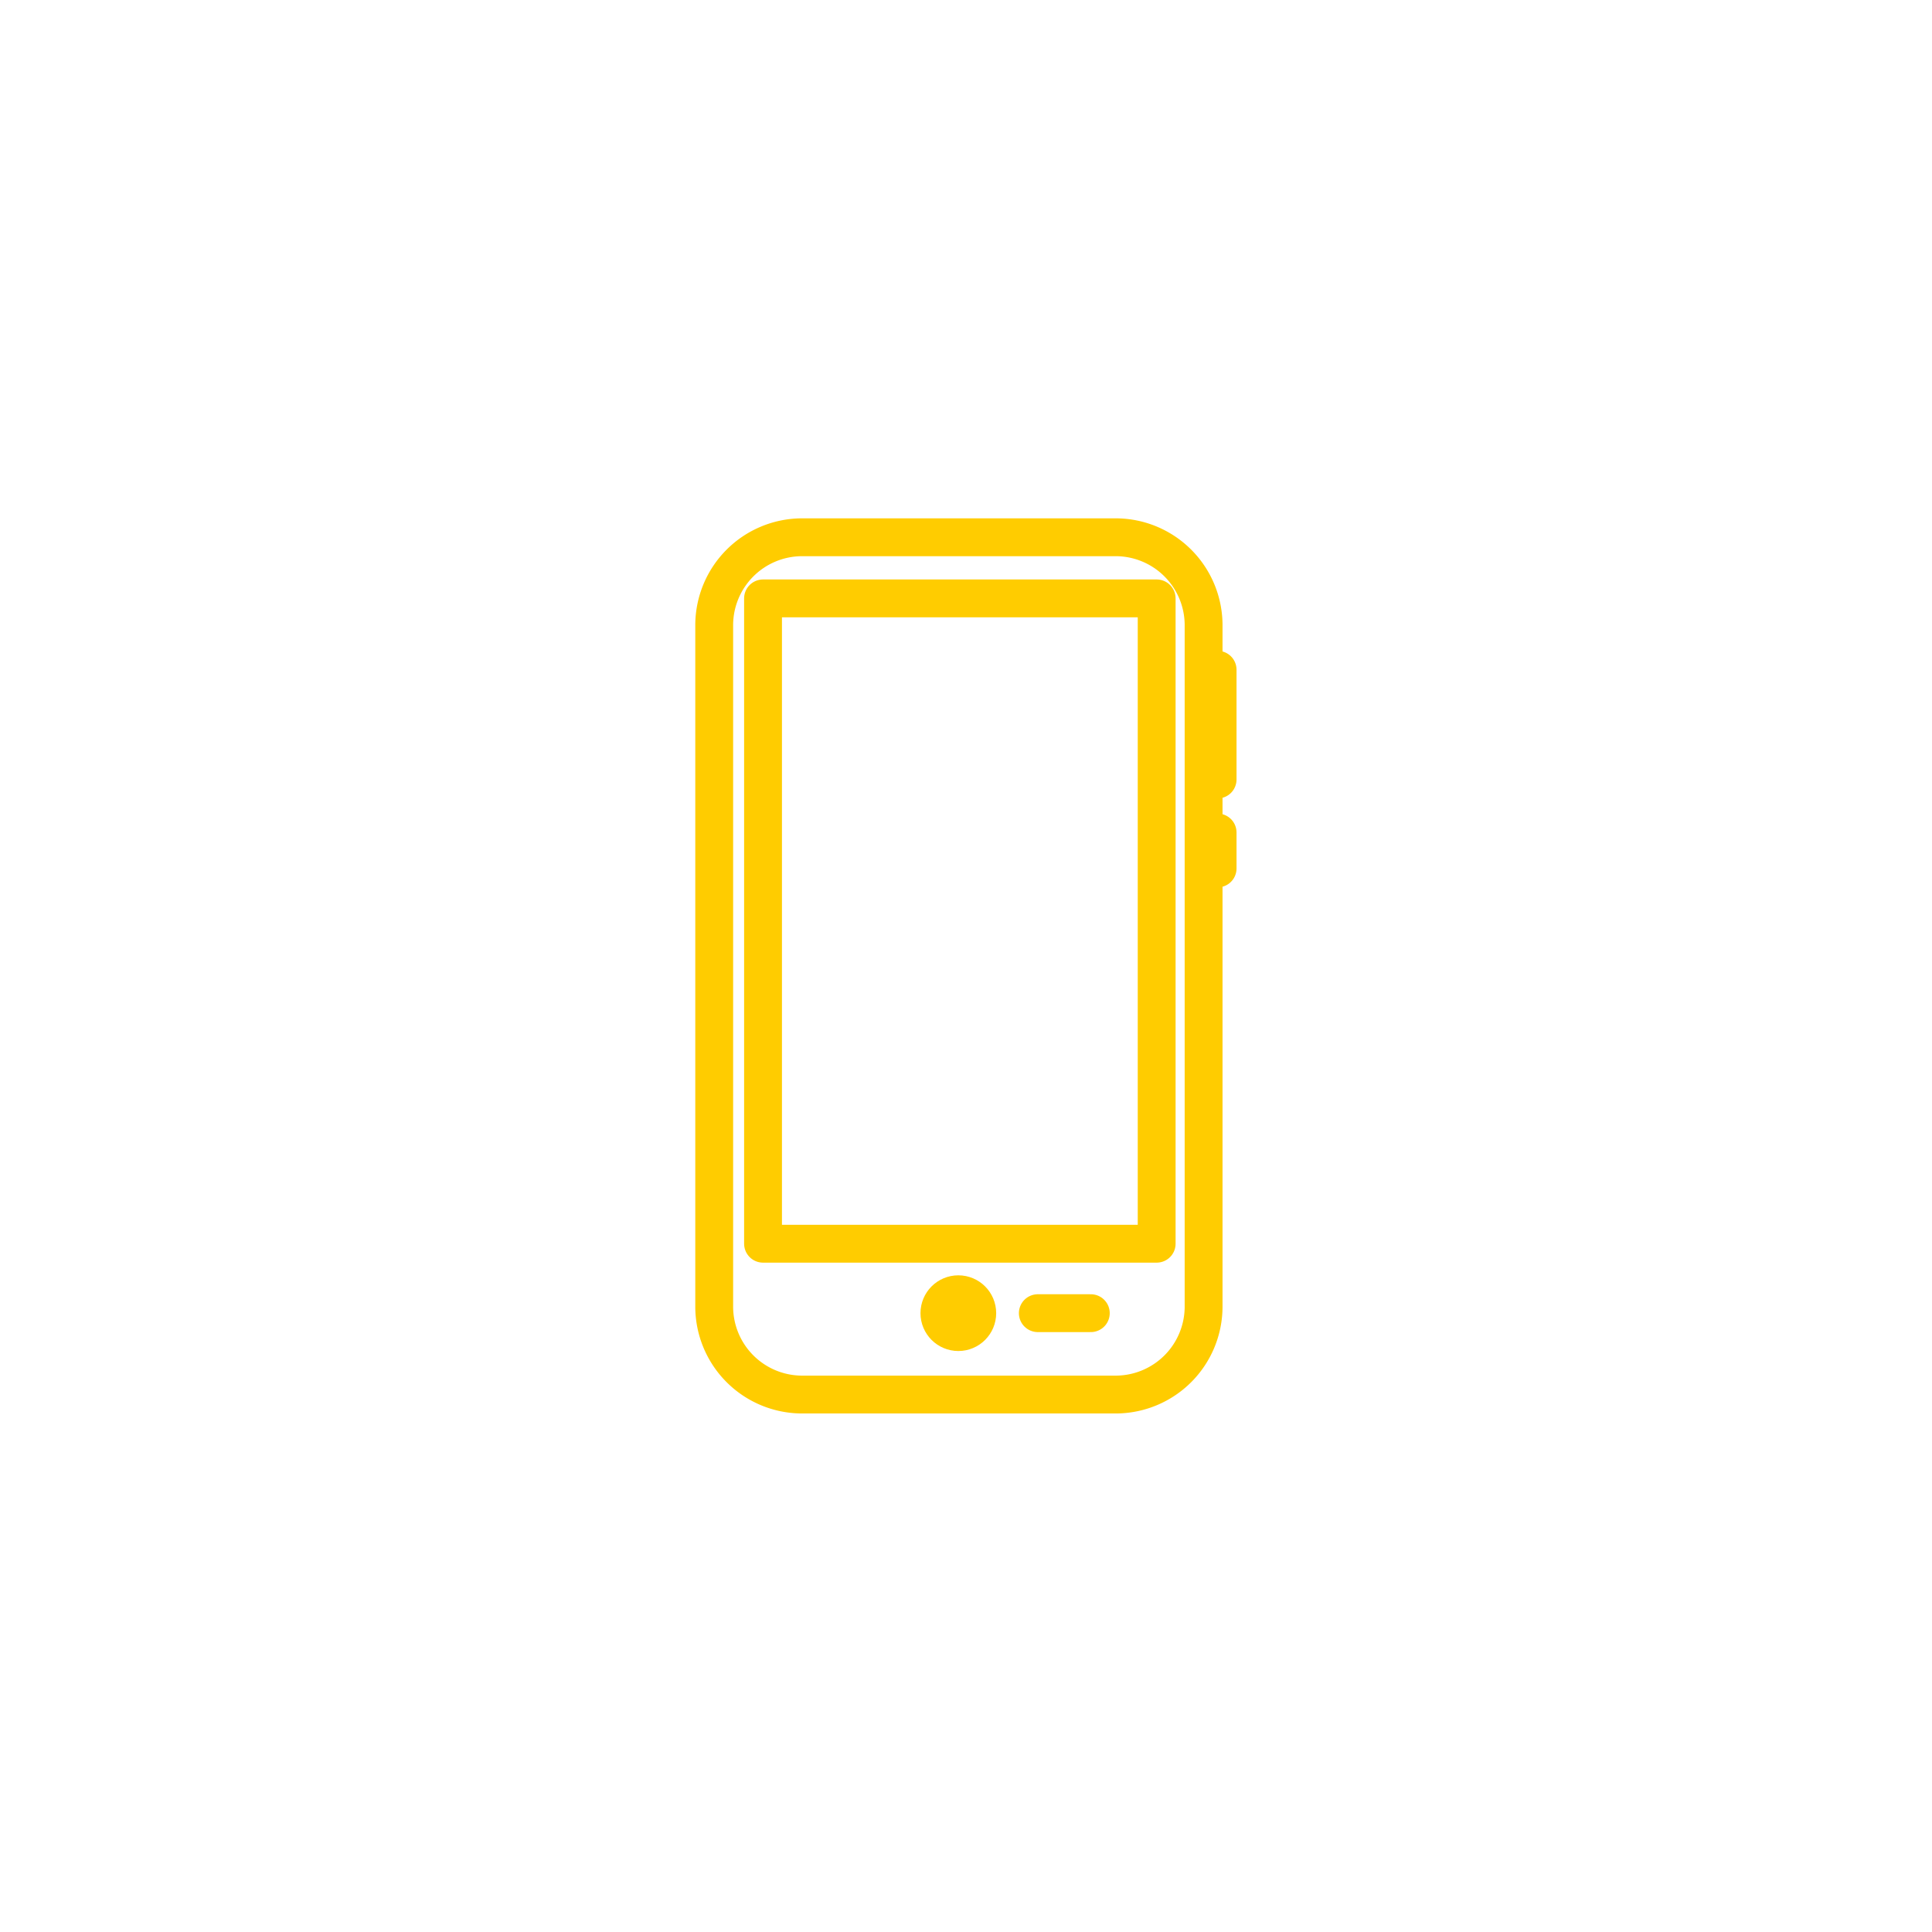 <svg id="Camada_1" data-name="Camada 1" xmlns="http://www.w3.org/2000/svg" viewBox="0 0 102.09 102.09"><path d="M42.34,28.39H59a4.65,4.65,0,0,1,4.6,4.6v36.1a4.65,4.65,0,0,1-4.6,4.6H42.34a4.65,4.65,0,0,1-4.6-4.6V33A4.65,4.65,0,0,1,42.34,28.39Z" style="fill:none;stroke:#fc0;stroke-linecap:round;stroke-linejoin:round;stroke-width:2px"/><circle cx="50.64" cy="69.39" r="1" style="fill:none;stroke:#fc0;stroke-linecap:round;stroke-linejoin:round;stroke-width:2px"/><line x1="54.84" y1="69.39" x2="57.64" y2="69.39" style="fill:none;stroke:#fc0;stroke-linecap:round;stroke-linejoin:round;stroke-width:2px"/><line x1="64.34" y1="35.39" x2="64.34" y2="41.19" style="fill:none;stroke:#fc0;stroke-linecap:round;stroke-linejoin:round;stroke-width:2px"/><line x1="64.34" y1="43.99" x2="64.34" y2="45.89" style="fill:none;stroke:#fc0;stroke-linecap:round;stroke-linejoin:round;stroke-width:2px"/><rect x="40.32" y="31.62" width="20.8" height="34.1" style="fill:none;stroke:#fc0;stroke-linecap:round;stroke-linejoin:round;stroke-width:2px"/></svg>